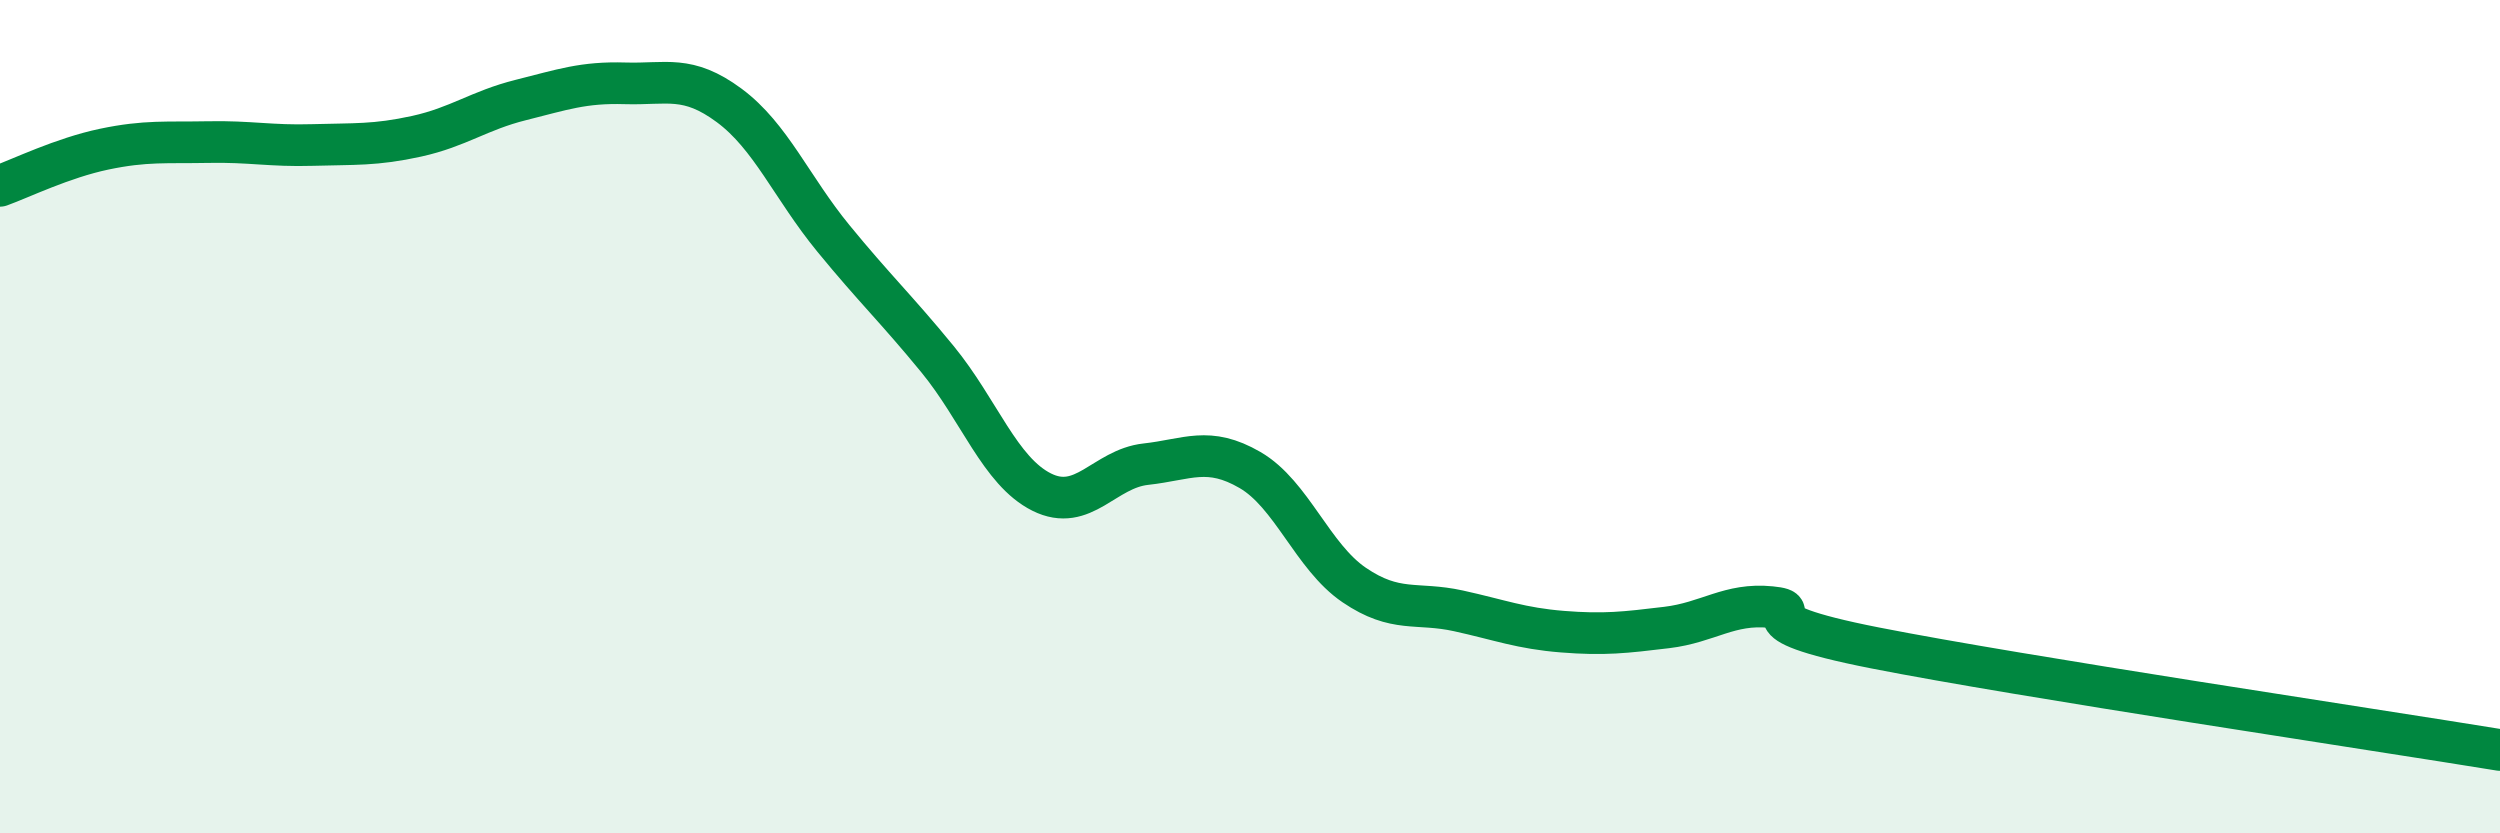 
    <svg width="60" height="20" viewBox="0 0 60 20" xmlns="http://www.w3.org/2000/svg">
      <path
        d="M 0,4.46 C 0.5,4.28 1.5,3.79 2.5,3.58 C 3.5,3.37 4,3.43 5,3.41 C 6,3.39 6.5,3.51 7.5,3.48 C 8.5,3.45 9,3.49 10,3.27 C 11,3.05 11.5,2.65 12.5,2.4 C 13.5,2.15 14,1.97 15,2 C 16,2.03 16.5,1.79 17.5,2.53 C 18.5,3.27 19,4.5 20,5.72 C 21,6.94 21.5,7.4 22.5,8.62 C 23.5,9.84 24,11.31 25,11.81 C 26,12.31 26.5,11.25 27.5,11.14 C 28.5,11.03 29,10.7 30,11.28 C 31,11.86 31.5,13.36 32.5,14.04 C 33.5,14.72 34,14.44 35,14.66 C 36,14.88 36.5,15.08 37.5,15.16 C 38.5,15.24 39,15.18 40,15.06 C 41,14.94 41.5,14.47 42.5,14.57 C 43.5,14.67 41.5,14.86 45,15.55 C 48.5,16.24 57,17.51 60,18L60 20L0 20Z"
        fill="#008740"
        opacity="0.1"
        stroke-linecap="round"
        stroke-linejoin="round"
      />
      <path
        d="M 0,4.46 C 0.5,4.28 1.5,3.79 2.5,3.58 C 3.5,3.37 4,3.43 5,3.41 C 6,3.39 6.5,3.51 7.5,3.48 C 8.5,3.45 9,3.49 10,3.27 C 11,3.05 11.5,2.65 12.5,2.4 C 13.5,2.15 14,1.97 15,2 C 16,2.03 16.5,1.79 17.5,2.53 C 18.5,3.27 19,4.5 20,5.72 C 21,6.94 21.5,7.4 22.5,8.62 C 23.5,9.84 24,11.31 25,11.81 C 26,12.31 26.5,11.25 27.5,11.14 C 28.5,11.03 29,10.7 30,11.28 C 31,11.86 31.5,13.36 32.5,14.04 C 33.5,14.72 34,14.44 35,14.66 C 36,14.88 36.5,15.08 37.5,15.16 C 38.5,15.24 39,15.18 40,15.06 C 41,14.94 41.5,14.47 42.5,14.57 C 43.5,14.67 41.5,14.86 45,15.55 C 48.5,16.24 57,17.51 60,18"
        stroke="#008740"
        stroke-width="1"
        fill="none"
        stroke-linecap="round"
        stroke-linejoin="round"
      />
    </svg>
  